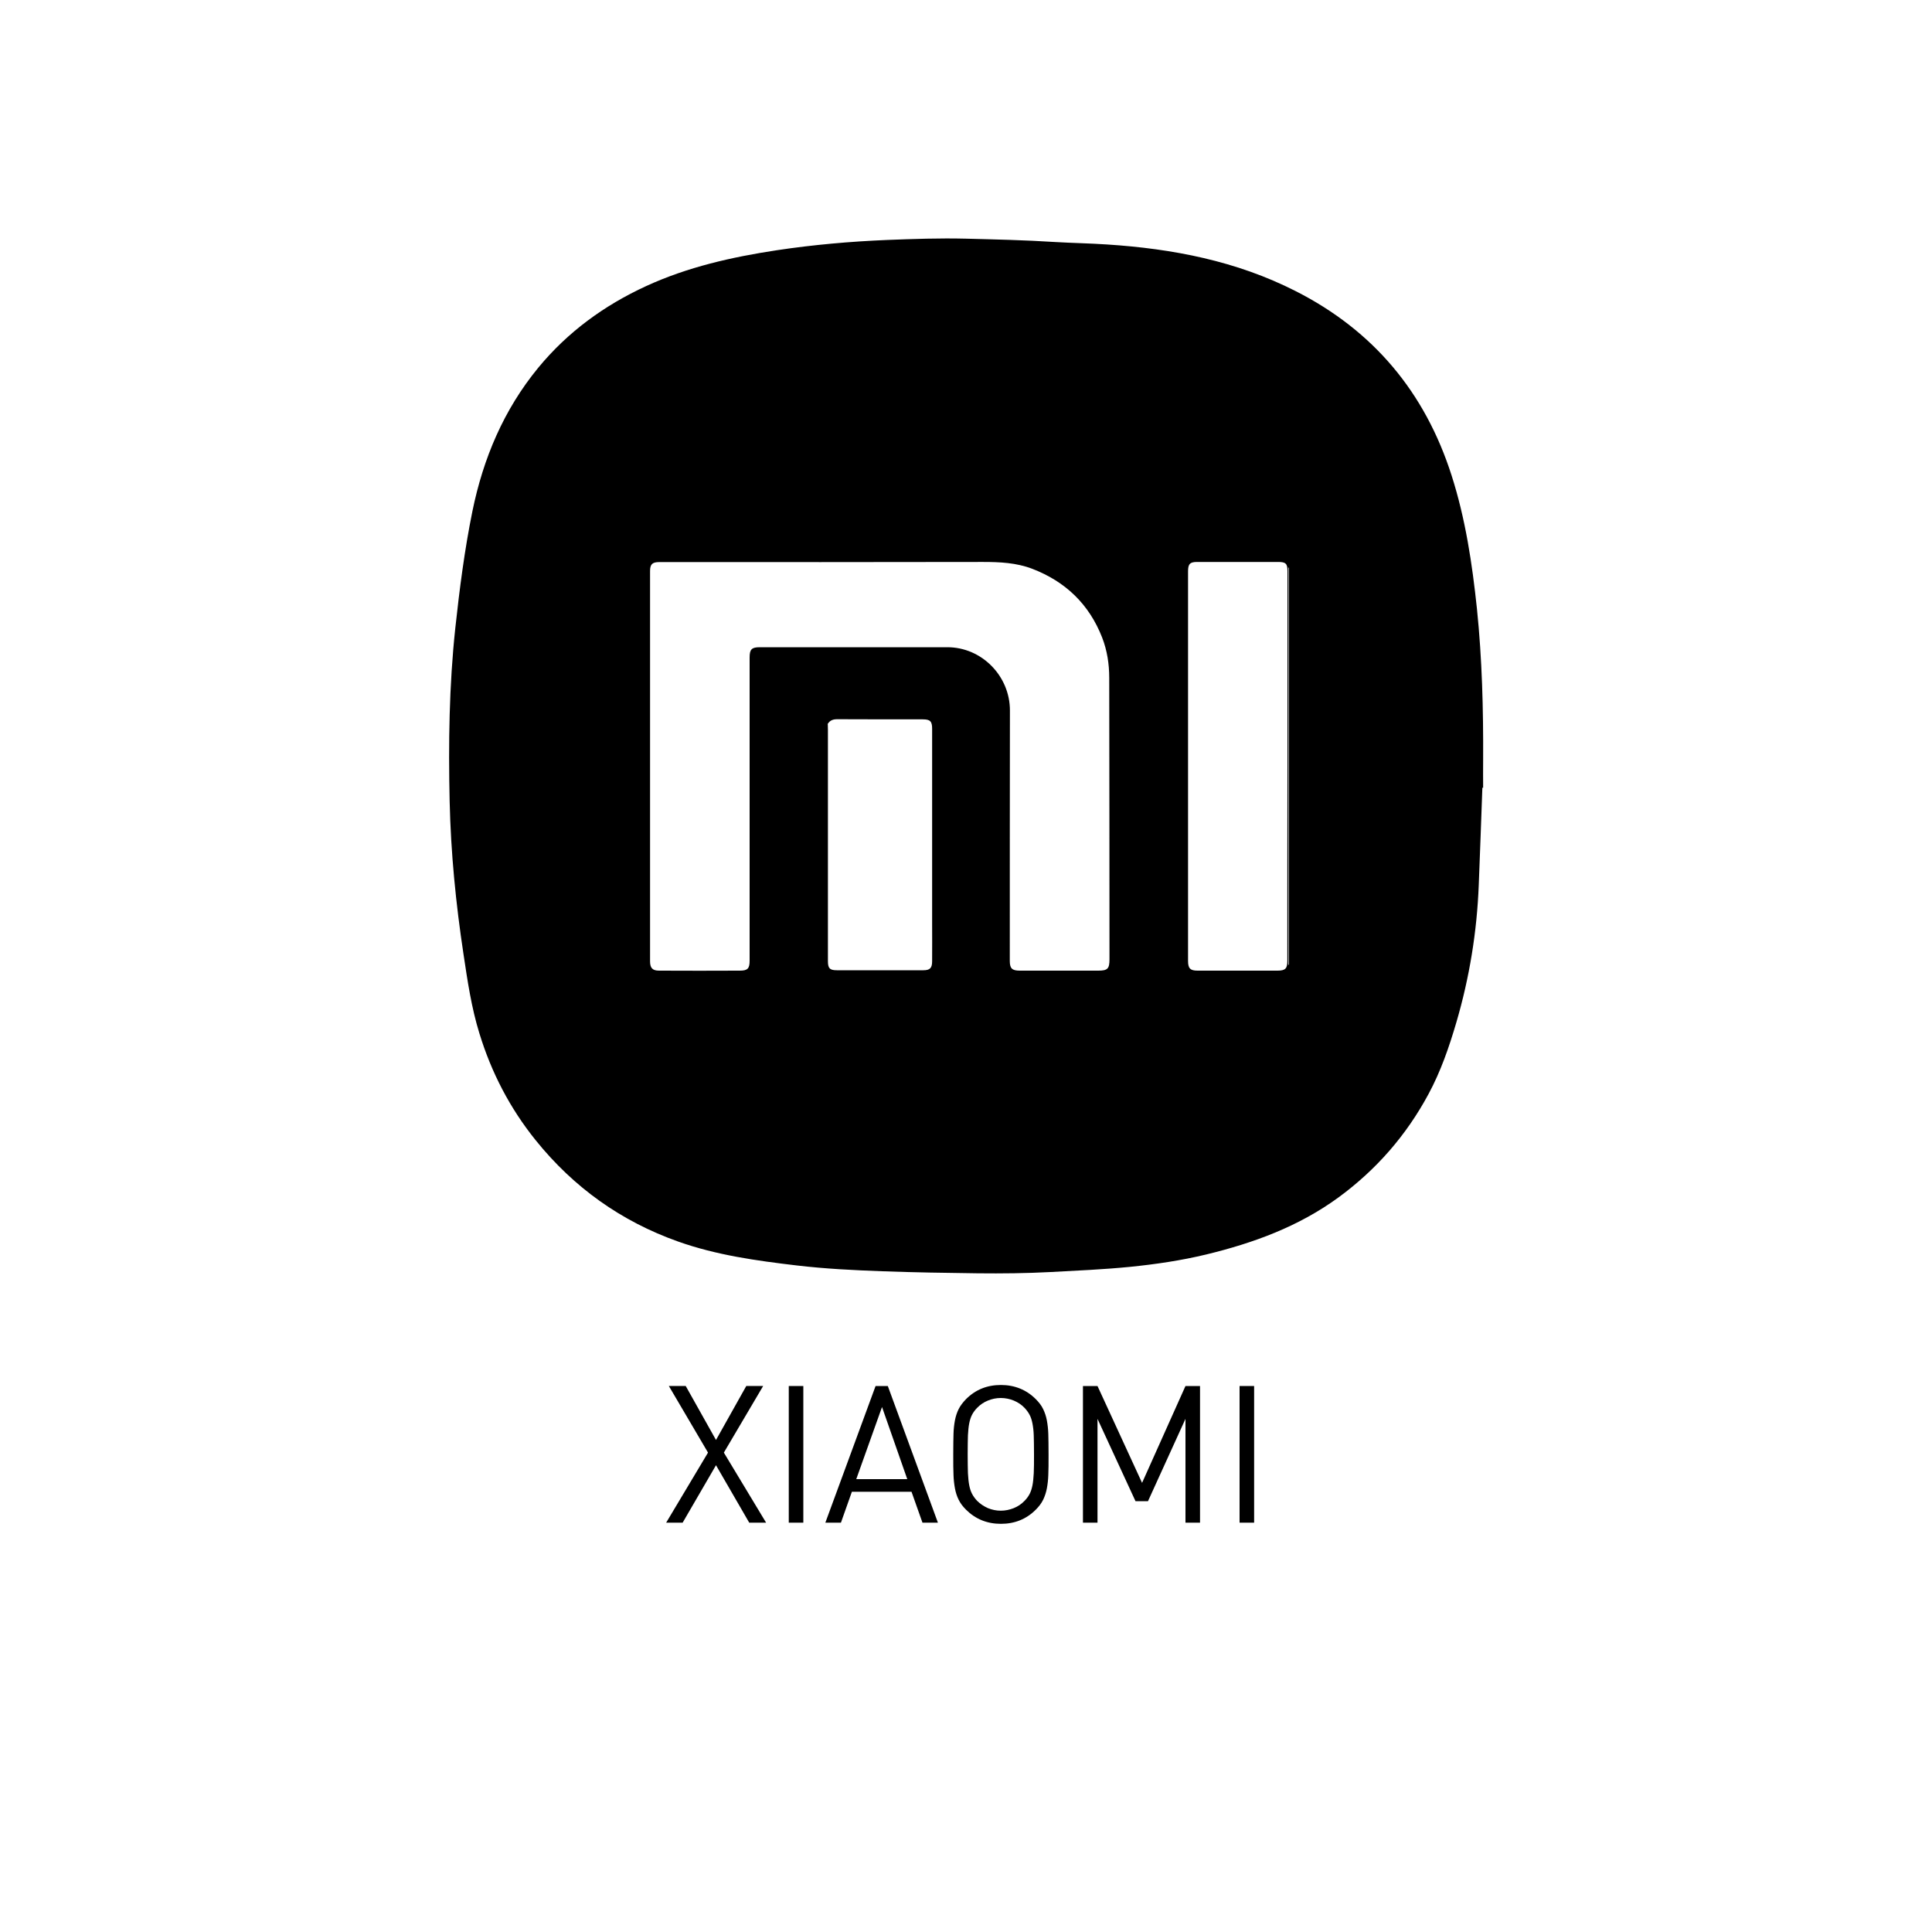 <?xml version="1.0" encoding="utf-8"?>
<!-- Generator: Adobe Illustrator 26.2.0, SVG Export Plug-In . SVG Version: 6.00 Build 0)  -->
<svg version="1.1" id="Ebene_1" xmlns="http://www.w3.org/2000/svg" xmlns:xlink="http://www.w3.org/1999/xlink" x="0px" y="0px"
	 viewBox="0 0 150 150" style="enable-background:new 0 0 150 150;" xml:space="preserve">
<style type="text/css">
	.st0{fill:#1D1D1B;}
	.st1{fill:#B7B679;}
	.st2{fill:none;stroke:#010101;stroke-miterlimit:10;}
	.st3{fill:#FF6A04;}
	.st4{fill:#FF3333;}
	.st5{fill:#164194;}
	.st6{fill:#E5231B;}
</style>
<g>
	<path d="M114.67,47.27c-0.37-3.51-0.89-6.99-1.97-10.36c-2.06-6.44-6.06-11.24-12.11-14.31c-4.6-2.34-9.55-3.29-14.65-3.62
		c-1.34-0.09-2.69-0.11-4.04-0.19c-2.3-0.15-4.61-0.2-6.91-0.26c-2.04-0.05-4.08,0.02-6.11,0.1c-2.87,0.12-5.73,0.37-8.58,0.8
		c-3.49,0.53-6.91,1.3-10.13,2.78c-3.26,1.5-6.09,3.56-8.38,6.34c-2.68,3.26-4.27,7.03-5.11,11.13c-0.61,3-1,6.03-1.33,9.08
		c-0.48,4.47-0.54,8.96-0.44,13.45c0.09,3.99,0.48,7.95,1.08,11.9c0.31,2.06,0.61,4.12,1.23,6.12c0.93,3.04,2.37,5.82,4.38,8.31
		c2.94,3.65,6.62,6.28,11.04,7.85c2.98,1.06,6.09,1.49,9.22,1.86c2.21,0.26,4.42,0.37,6.64,0.45c2.47,0.09,4.95,0.13,7.42,0.16
		c1.89,0.02,3.77,0,5.66-0.1c2.05-0.11,4.1-0.2,6.14-0.4c1.99-0.2,3.97-0.49,5.92-0.96c3.68-0.89,7.19-2.17,10.29-4.44
		c2.93-2.15,5.26-4.82,6.98-8.02c0.95-1.76,1.6-3.65,2.16-5.56c1.02-3.48,1.6-7.04,1.74-10.67c0.1-2.52,0.19-5.03,0.28-7.55
		c0.02,0,0.04,0,0.06,0c0-0.72-0.01-1.44,0-2.16C115.17,55.06,115.07,51.16,114.67,47.27z M72.37,74.63c0,0.53-0.17,0.7-0.68,0.7
		c-2.24,0-4.47,0-6.71,0c-0.56,0-0.7-0.15-0.7-0.71c0-5.98,0-11.97,0-17.95c0-0.14-0.01-0.28-0.01-0.42
		c-0.02-0.03-0.02-0.05,0.01-0.07c0.17-0.26,0.41-0.34,0.72-0.34c2.21,0.01,4.43,0.01,6.64,0.01c0.58,0,0.73,0.15,0.73,0.73
		c0,5.03,0,10.06,0,15.09C72.37,72.65,72.38,73.64,72.37,74.63z M86.14,74.47c0,0.74-0.14,0.89-0.87,0.89c-2.03,0-4.07,0-6.1,0
		c-0.59,0-0.77-0.17-0.77-0.75c0-6.48,0-12.97,0.01-19.45c0-2.68-2.19-4.91-4.86-4.91c-4.85,0-9.7,0-14.55,0
		c-0.64,0-0.8,0.16-0.8,0.8c0,7.85,0,15.69,0,23.54c0,0.6-0.15,0.77-0.75,0.77c-2.1,0.01-4.19,0.01-6.29,0
		c-0.5,0-0.69-0.21-0.69-0.72c0-5.06,0-10.11,0-15.17c0-5.04,0-10.09,0-15.13c0-0.53,0.17-0.7,0.72-0.7
		c8.37,0,16.75,0.01,25.12-0.01c1.31,0,2.6,0.06,3.83,0.53c2.58,0.99,4.42,2.75,5.43,5.34c0.39,1.01,0.55,2.05,0.55,3.13
		C86.13,59.91,86.14,67.19,86.14,74.47z M99.95,74.58c0,0.62-0.15,0.78-0.77,0.78c-2.07,0-4.14,0-6.21,0
		c-0.56,0-0.73-0.18-0.73-0.75c0-10.09,0-20.17,0-30.26c0-0.56,0.15-0.72,0.7-0.72c2.1,0,4.19,0,6.29,0c0.6,0,0.73,0.13,0.73,0.72
		c0,5.04,0,10.09,0,15.13C99.95,64.52,99.95,69.55,99.95,74.58z M100.03,74.9c0-10.28,0-20.55,0-30.83c0.01,0,0.03,0,0.04,0
		c0,10.28,0,20.56,0,30.84C100.06,74.91,100.05,74.9,100.03,74.9z"/>
</g>
<g>
	<path d="M58.17,118.22l-2.58-4.46L53,118.22h-1.28l3.25-5.44l-3.04-5.17h1.31l2.35,4.19l2.35-4.19h1.31l-3.05,5.17l3.28,5.44H58.17
		z"/>
	<path d="M61.24,118.22v-10.61h1.13v10.61H61.24z"/>
	<path d="M71.62,118.22l-0.85-2.4h-4.63l-0.85,2.4h-1.21l3.9-10.61h0.95l3.89,10.61H71.62z M68.48,109.24l-2,5.6h3.96L68.48,109.24z
		"/>
	<path d="M81.39,114.51c-0.01,0.37-0.05,0.71-0.11,1.04c-0.06,0.32-0.16,0.62-0.29,0.89s-0.33,0.53-0.57,0.77
		c-0.74,0.74-1.64,1.1-2.71,1.1c-1.07,0-1.98-0.37-2.71-1.1c-0.25-0.25-0.44-0.5-0.57-0.77c-0.13-0.26-0.23-0.56-0.29-0.89
		s-0.1-0.68-0.11-1.04c-0.02-0.37-0.02-0.9-0.02-1.59s0.01-1.23,0.02-1.6c0.01-0.37,0.05-0.72,0.11-1.04
		c0.06-0.32,0.16-0.62,0.29-0.88c0.13-0.26,0.33-0.52,0.57-0.77c0.74-0.74,1.64-1.1,2.71-1.1c1.07,0,1.98,0.37,2.71,1.1
		c0.25,0.25,0.44,0.5,0.57,0.77s0.23,0.56,0.29,0.89c0.06,0.33,0.1,0.68,0.11,1.04s0.02,0.9,0.02,1.59S81.41,114.15,81.39,114.51z
		 M80.26,111.45c-0.01-0.36-0.05-0.67-0.1-0.93c-0.05-0.26-0.12-0.48-0.22-0.67c-0.1-0.19-0.23-0.37-0.4-0.55
		c-0.23-0.24-0.5-0.42-0.83-0.56c-0.32-0.13-0.66-0.2-1.01-0.2s-0.68,0.07-1,0.2c-0.32,0.13-0.6,0.32-0.83,0.56
		c-0.17,0.17-0.3,0.35-0.4,0.54c-0.1,0.19-0.17,0.42-0.22,0.67c-0.05,0.25-0.08,0.56-0.1,0.93c-0.01,0.37-0.02,0.86-0.02,1.47
		c0,0.61,0.01,1.09,0.02,1.46c0.02,0.37,0.05,0.68,0.1,0.94c0.05,0.26,0.12,0.48,0.22,0.67c0.1,0.19,0.23,0.37,0.4,0.55
		c0.24,0.24,0.52,0.42,0.83,0.56c0.32,0.13,0.65,0.2,1,0.2s0.68-0.07,1.01-0.2c0.32-0.13,0.6-0.32,0.83-0.56
		c0.17-0.17,0.3-0.35,0.4-0.54c0.1-0.19,0.17-0.42,0.22-0.67c0.05-0.25,0.08-0.57,0.1-0.94c0.02-0.37,0.02-0.86,0.02-1.47
		C80.28,112.3,80.27,111.81,80.26,111.45z"/>
	<path d="M92.04,118.22v-8.06l-2.91,6.39h-0.97l-2.95-6.39v8.06h-1.13v-10.61h1.13l3.46,7.52l3.37-7.52h1.13v10.61H92.04z"/>
	<path d="M96.24,118.22v-10.61h1.13v10.61H96.24z"/>
</g>
</svg>
